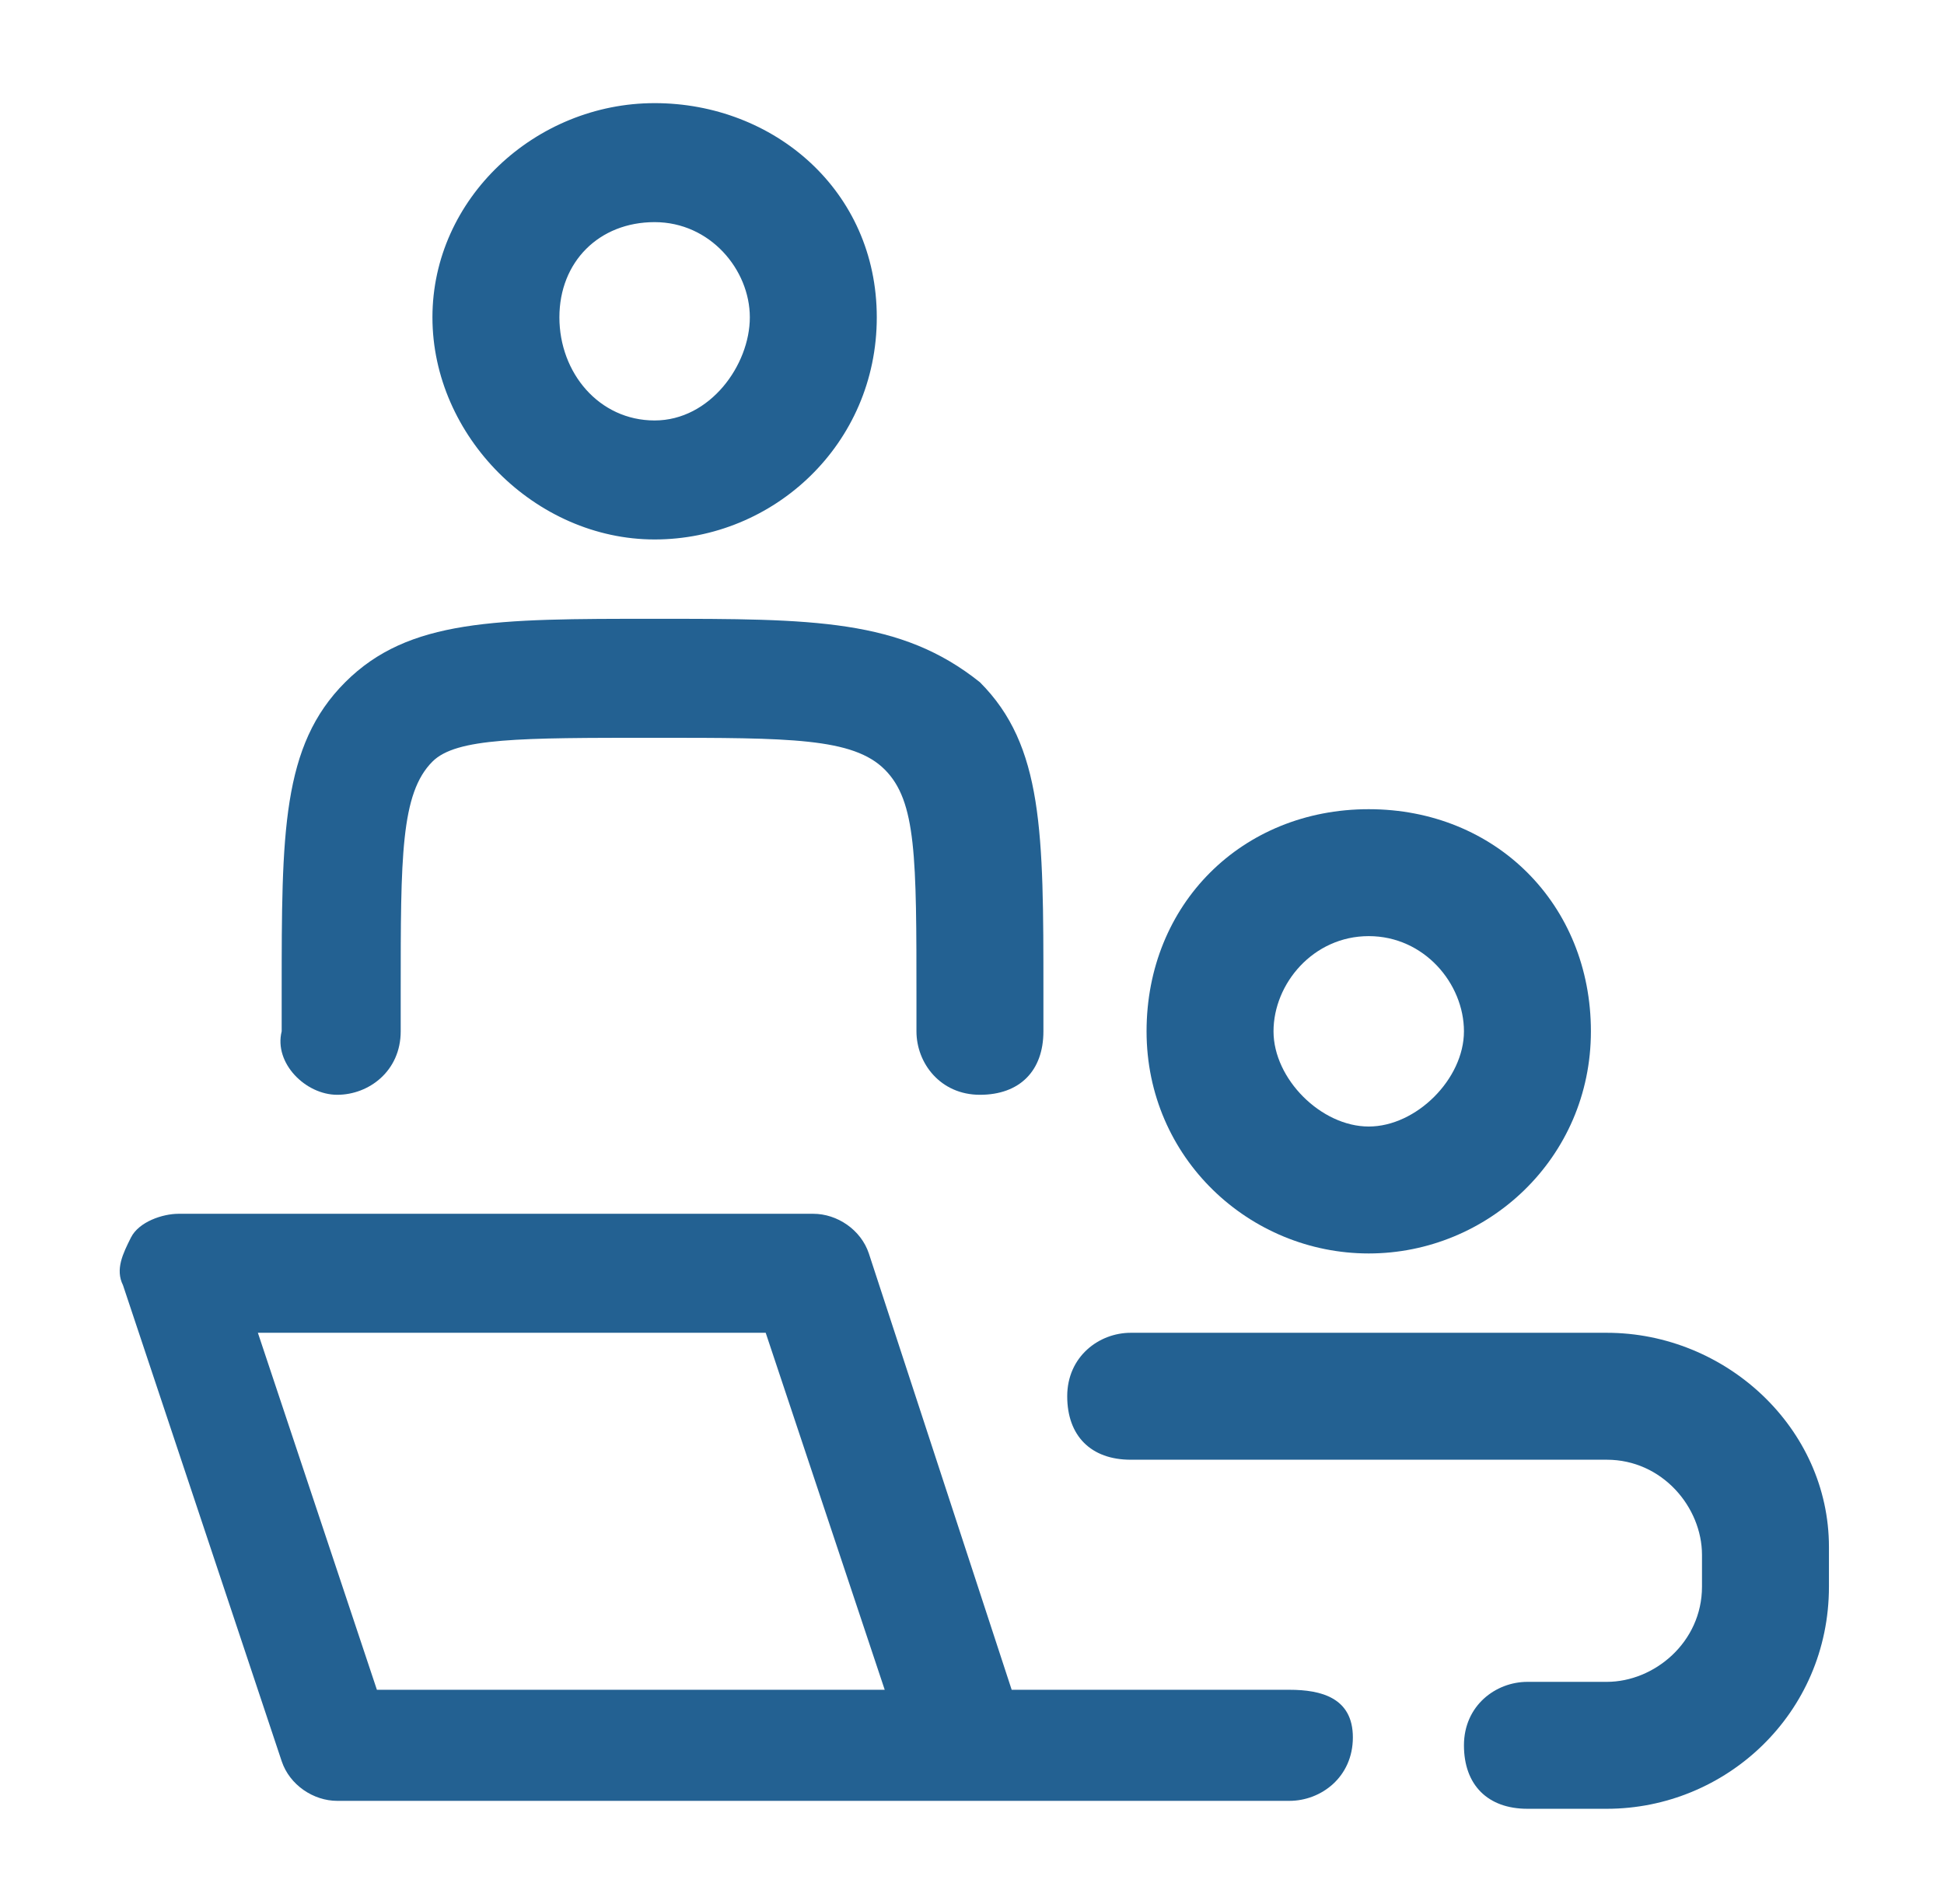 <svg width="49" height="48" viewBox="0 0 49 48" fill="none" xmlns="http://www.w3.org/2000/svg">
<g id="mentoring">
<g id="Vector">
<path d="M32.5 42.6H25.5L21.9 31.6C21.7 31 21.1 30.6 20.5 30.6H4.5C4.1 30.6 3.5 30.8 3.3 31.2C3.1 31.6 2.9 32 3.1 32.4L7.1 44.4C7.3 45 7.9 45.4 8.5 45.4H32.5C33.3 45.4 34.1 44.8 34.1 43.8C34.1 42.8 33.3 42.6 32.5 42.6ZM9.5 42.6L6.5 33.6H19.3L22.3 42.6H9.5Z" fill="#236192"/>
<path d="M8.5 27.6C9.3 27.6 10.1 27 10.1 26V25C10.1 21.6 10.1 20 10.9 19.2C11.5 18.6 13.1 18.6 16.5 18.6C19.9 18.6 21.5 18.6 22.3 19.4C23.1 20.2 23.1 21.6 23.1 25.2V26C23.1 26.8 23.7 27.6 24.7 27.6C25.7 27.6 26.3 27 26.3 26V25C26.3 21 26.3 18.8 24.7 17.2C22.7 15.6 20.5 15.6 16.5 15.6C12.5 15.6 10.3 15.6 8.7 17.2C7.1 18.8 7.1 21 7.1 25V26C6.9 26.8 7.7 27.6 8.5 27.6Z" fill="#236192"/>
<path d="M34.5 31.6C37.5 31.6 40.1 29.2 40.1 26C40.1 22.8 37.7 20.4 34.5 20.4C31.3 20.4 28.9 22.8 28.9 26C28.9 29.2 31.5 31.6 34.5 31.6ZM34.5 23.6C35.9 23.6 36.9 24.8 36.9 26C36.9 27.2 35.7 28.4 34.5 28.4C33.3 28.4 32.1 27.2 32.1 26C32.1 24.8 33.1 23.6 34.5 23.6Z" fill="#236192"/>
<path d="M16.5 13.6C19.5 13.6 22.1 11.2 22.1 8C22.1 4.8 19.5 2.6 16.5 2.6C13.5 2.6 10.9 5 10.9 8C10.9 11 13.5 13.6 16.5 13.6ZM16.5 5.6C17.9 5.6 18.9 6.8 18.9 8C18.9 9.2 17.9 10.6 16.5 10.6C15.1 10.6 14.1 9.4 14.1 8C14.1 6.6 15.1 5.6 16.5 5.6Z" fill="#236192"/>
<path d="M40.5 33.6H28.5C27.7 33.6 26.9 34.2 26.9 35.2C26.9 36.2 27.5 36.8 28.5 36.8H40.5C41.9 36.8 42.9 38 42.9 39.2V40C42.9 41.4 41.7 42.4 40.5 42.4H38.5C37.7 42.4 36.9 43 36.9 44C36.9 45 37.5 45.6 38.5 45.6H40.5C43.5 45.6 46.1 43.2 46.1 40V39C46.1 36 43.5 33.6 40.5 33.6Z" fill="#236192"/>
</g>
</g>
</svg>
